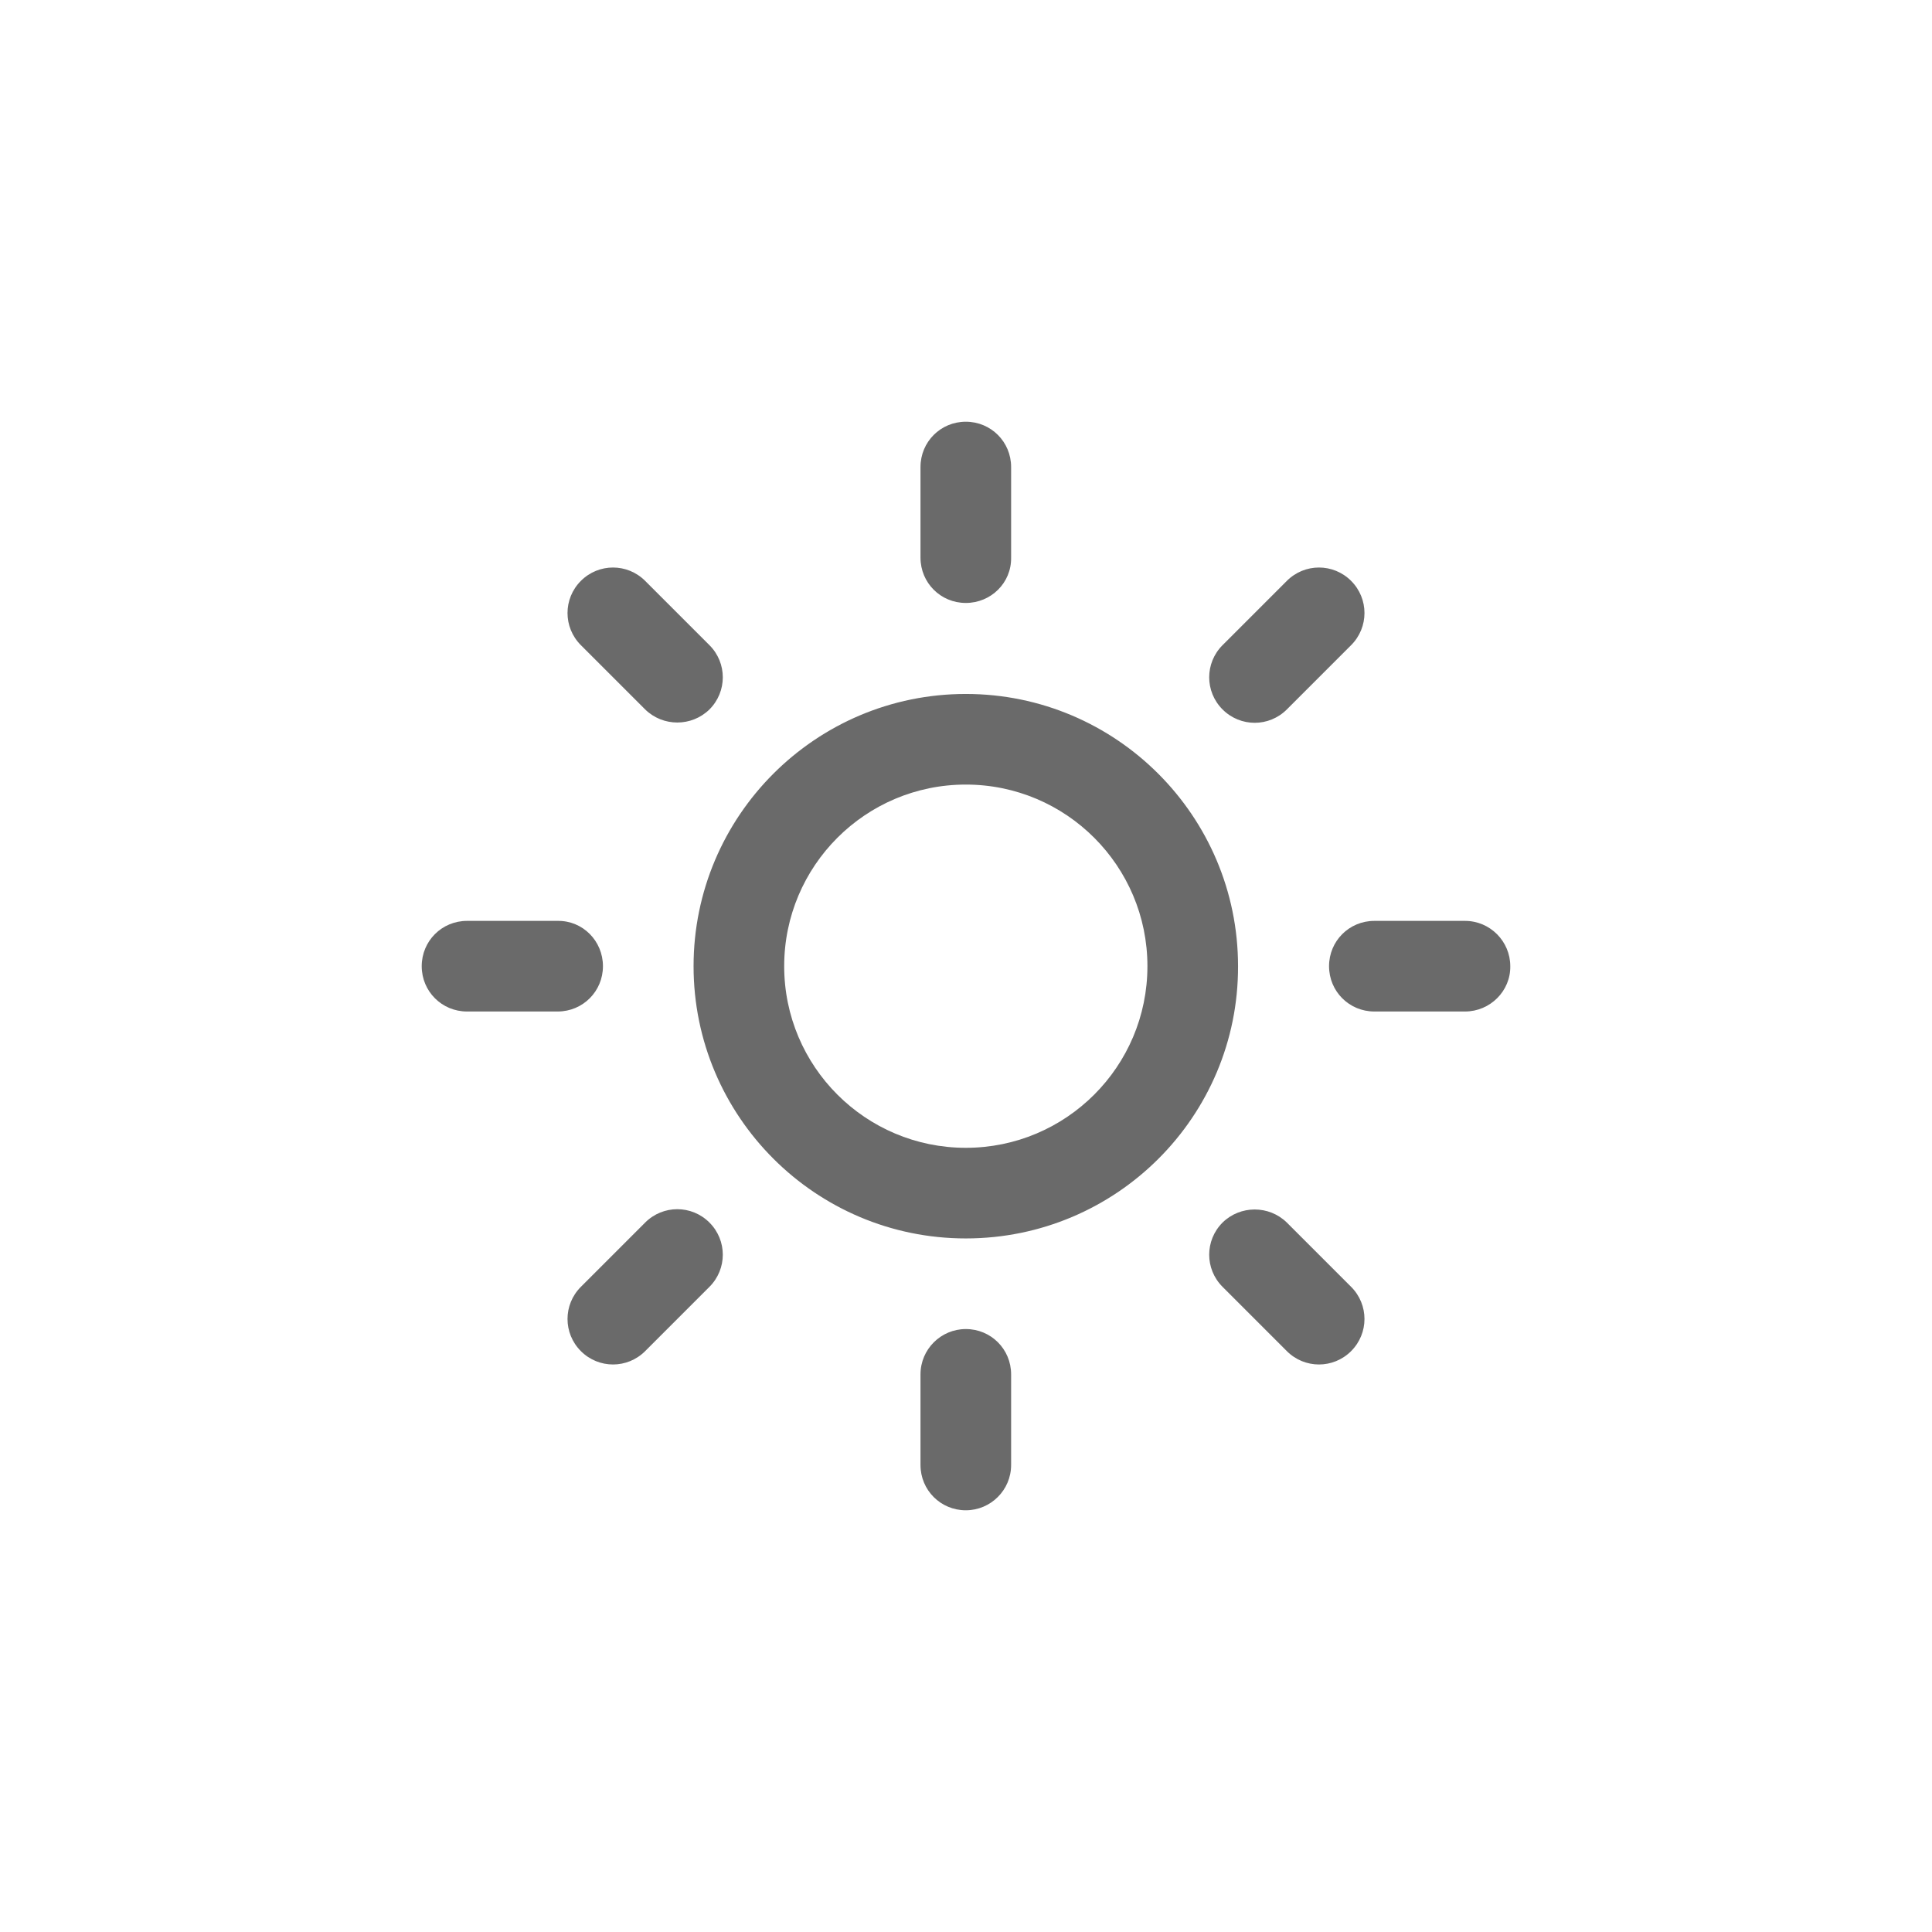 <?xml version="1.0" encoding="utf-8"?>
<!-- Generator: Adobe Illustrator 19.2.1, SVG Export Plug-In . SVG Version: 6.00 Build 0)  -->
<svg version="1.1" id="Calque_32_-_copie_3" xmlns="http://www.w3.org/2000/svg" xmlns:xlink="http://www.w3.org/1999/xlink"
	 x="0px" y="0px" viewBox="0 0 498.9 498.9" style="enable-background:new 0 0 498.9 498.9;" xml:space="preserve">
<style type="text/css">
	.st0{fill-rule:evenodd;clip-rule:evenodd;fill:#6A6A6A;}
</style>
<path class="st0" d="M378.3,261.2h-23.4c-6.5,0-11.7-5.2-11.7-11.7c0-6.5,5.2-11.7,11.7-11.7h23.4c6.5,0,11.7,5.3,11.7,11.7
	C390.1,255.9,384.8,261.2,378.3,261.2z M332.3,183.2c-4.6,4.6-12,4.6-16.6,0c-4.6-4.6-4.6-12,0-16.6l16.6-16.6
	c4.6-4.6,12-4.6,16.6,0c4.6,4.6,4.6,12,0,16.6L332.3,183.2z M249.4,319.8c-38.8,0-70.3-31.5-70.3-70.3c0-38.8,31.5-70.3,70.3-70.3
	c38.8,0,70.3,31.5,70.3,70.3C319.8,288.3,288.3,319.8,249.4,319.8z M249.4,202.6c-25.9,0-46.9,21-46.9,46.9
	c0,25.9,21,46.9,46.9,46.9c25.9,0,46.9-21,46.9-46.9C296.3,223.6,275.3,202.6,249.4,202.6z M249.4,155.7c-6.5,0-11.7-5.2-11.7-11.7
	v-23.4c0-6.5,5.2-11.7,11.7-11.7c6.5,0,11.7,5.2,11.7,11.7V144C261.2,150.5,255.9,155.7,249.4,155.7z M166.6,183.2L150,166.6
	c-4.6-4.6-4.6-12,0-16.6c4.6-4.6,12-4.6,16.6,0l16.6,16.6c4.6,4.6,4.6,12,0,16.6C178.6,187.7,171.2,187.7,166.6,183.2z M155.7,249.5
	c0,6.5-5.2,11.7-11.7,11.7h-23.4c-6.5,0-11.7-5.2-11.7-11.7c0-6.5,5.2-11.7,11.7-11.7H144C150.5,237.7,155.7,243,155.7,249.5z
	 M166.6,315.7c4.6-4.6,12-4.6,16.6,0c4.6,4.6,4.6,12,0,16.6l-16.6,16.6c-4.6,4.6-12,4.6-16.6,0c-4.6-4.6-4.6-12,0-16.6L166.6,315.7z
	 M249.4,343.2c6.5,0,11.7,5.2,11.7,11.7v23.4c0,6.5-5.3,11.7-11.7,11.7c-6.5,0-11.7-5.2-11.7-11.7v-23.4
	C237.7,348.4,243,343.2,249.4,343.2z M332.3,315.7l16.6,16.6c4.6,4.6,4.6,12,0,16.6c-4.6,4.6-12,4.6-16.6,0l-16.6-16.6
	c-4.6-4.6-4.6-12,0-16.6C320.3,311.2,327.7,311.2,332.3,315.7z"/>
</svg>
